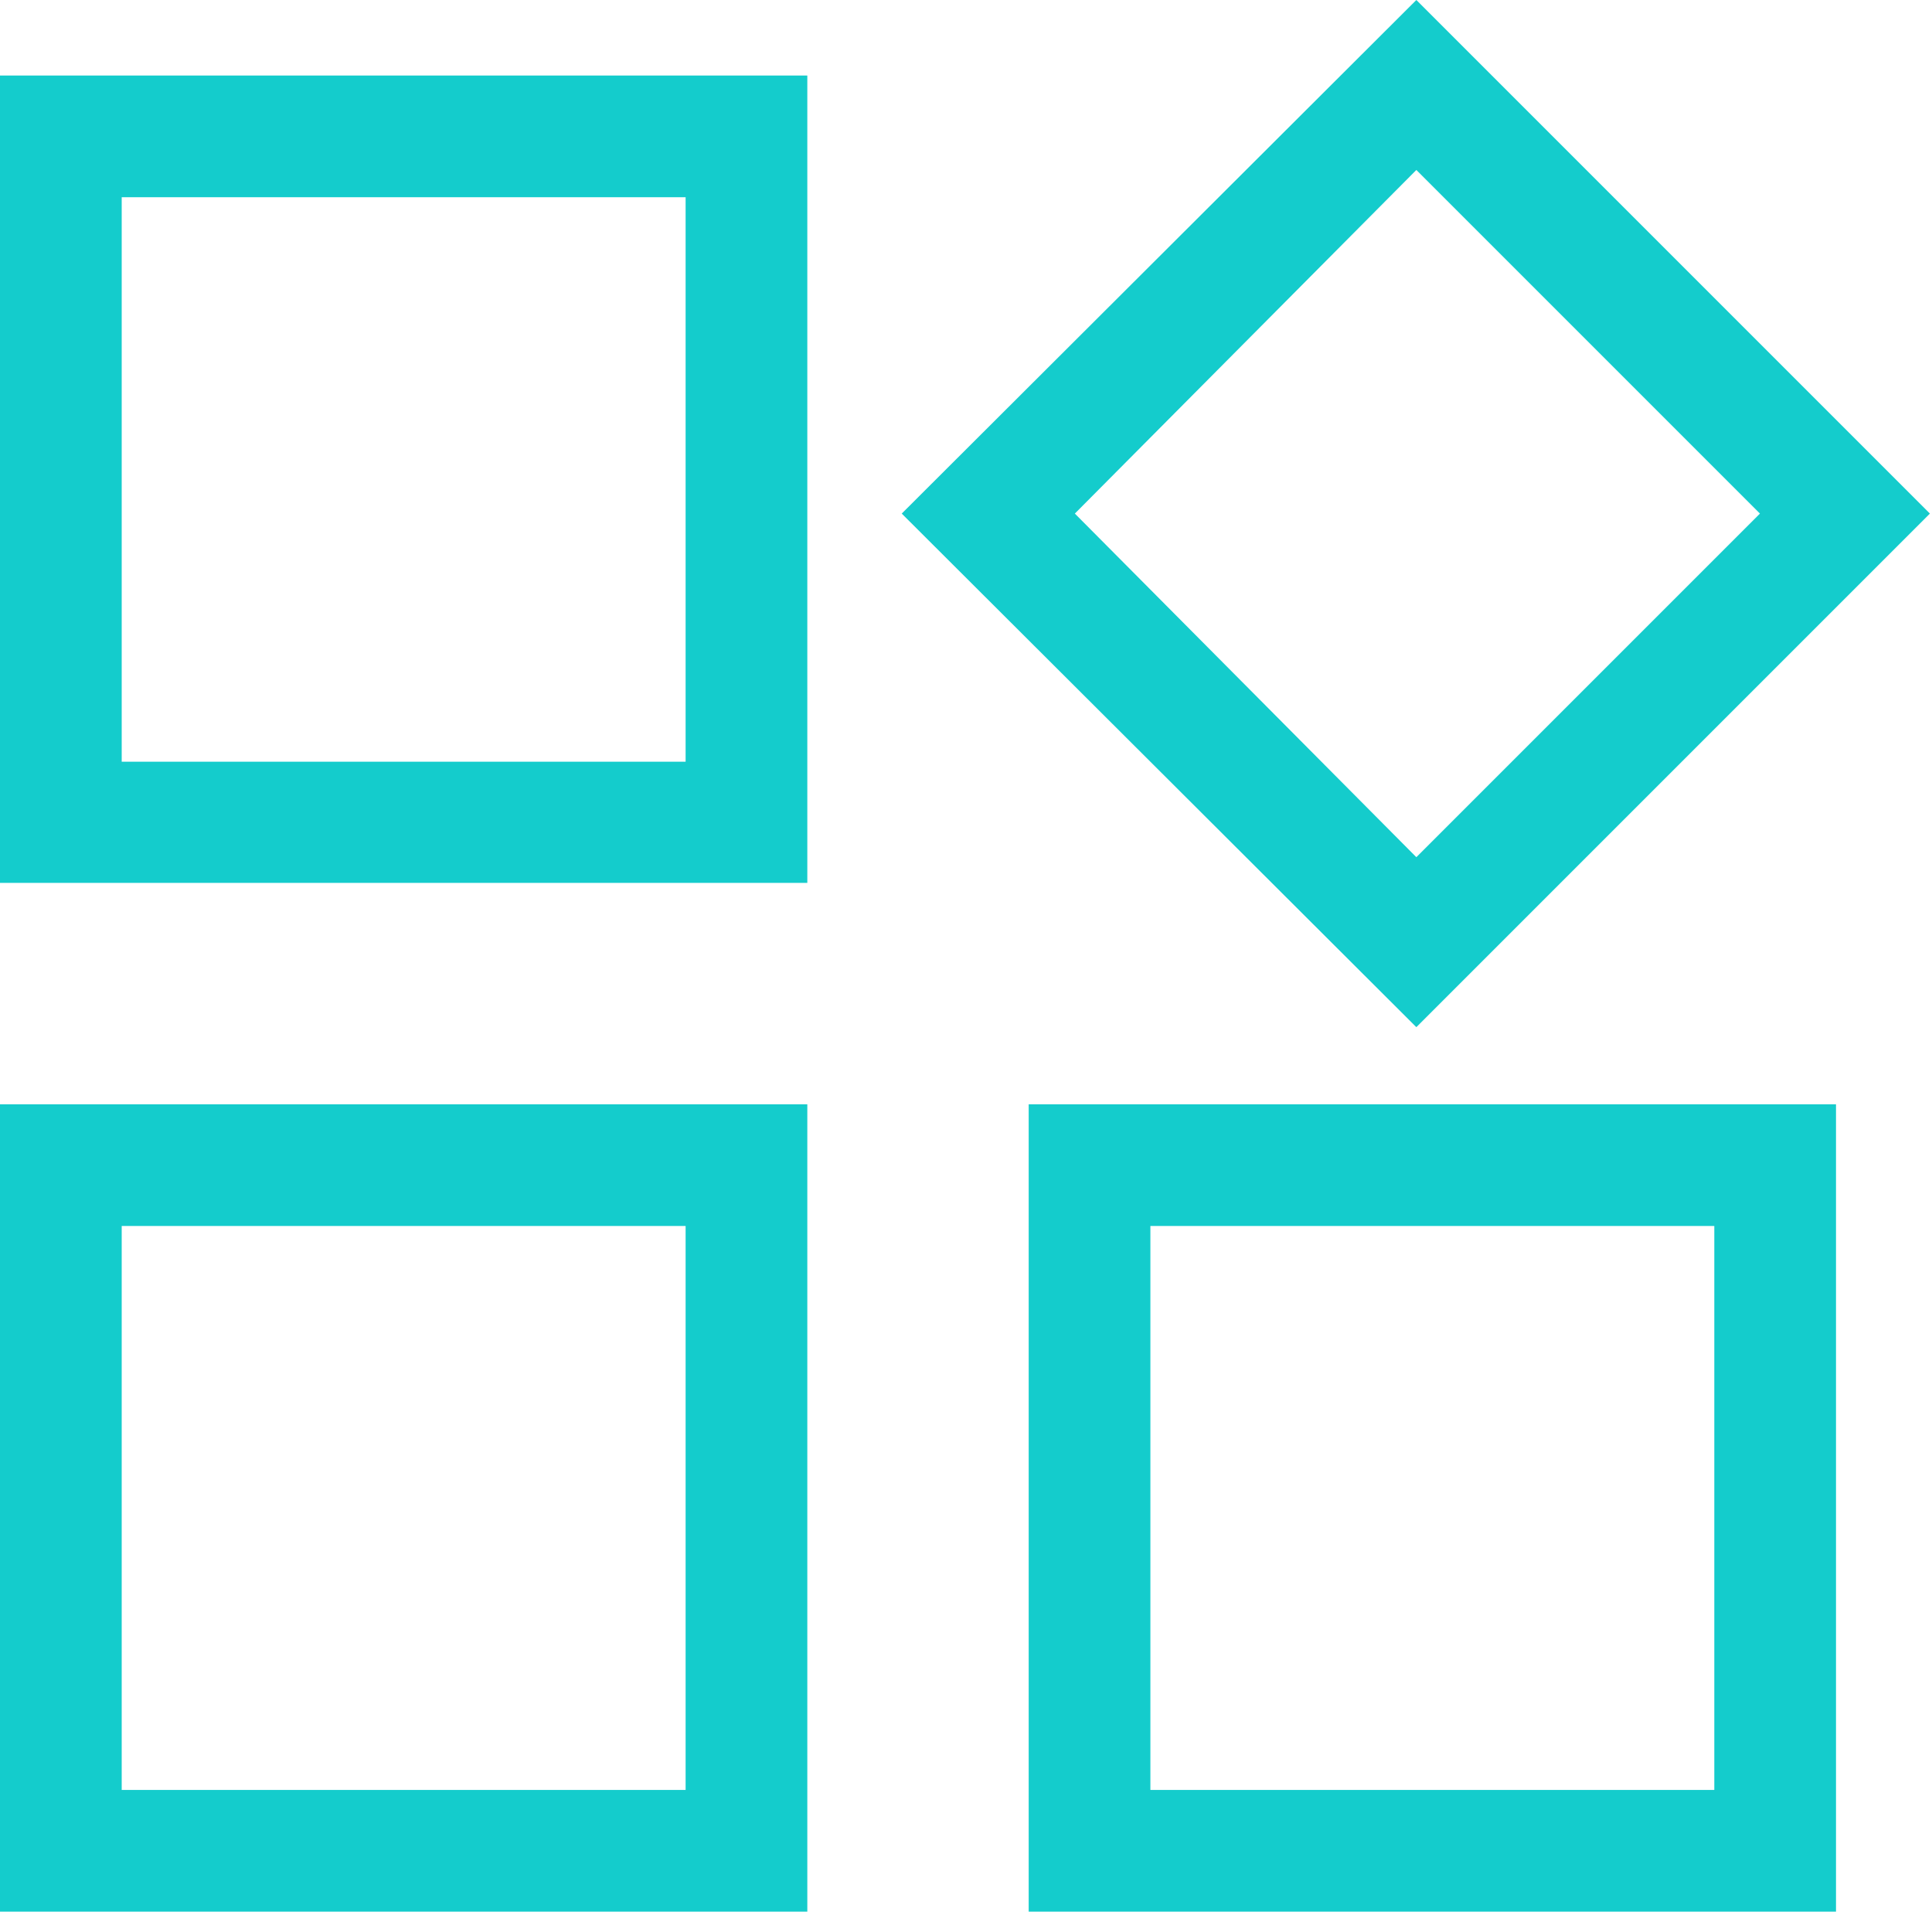 <svg xmlns="http://www.w3.org/2000/svg" viewBox="0 0 36.83 36.44"><defs><style>.cls-1{fill:#14cccc;}</style></defs><g id="Layer_2" data-name="Layer 2"><g id="design"><path class="cls-1" d="M19.61,36.44V21.05H35V36.44Zm2.32-2.32H32.68V23.37H21.93ZM0,36.44V21.05H15.39V36.44Zm2.32-2.32H13.07V23.37H2.32ZM17.19,9.79,27,0l9.79,9.79L27,19.58Zm3.3,0L27,16.34l6.55-6.55L27,3.24ZM0,16.83V1.44H15.39V16.83Zm2.32-2.31H13.07V3.76H2.32Z"/></g></g></svg>